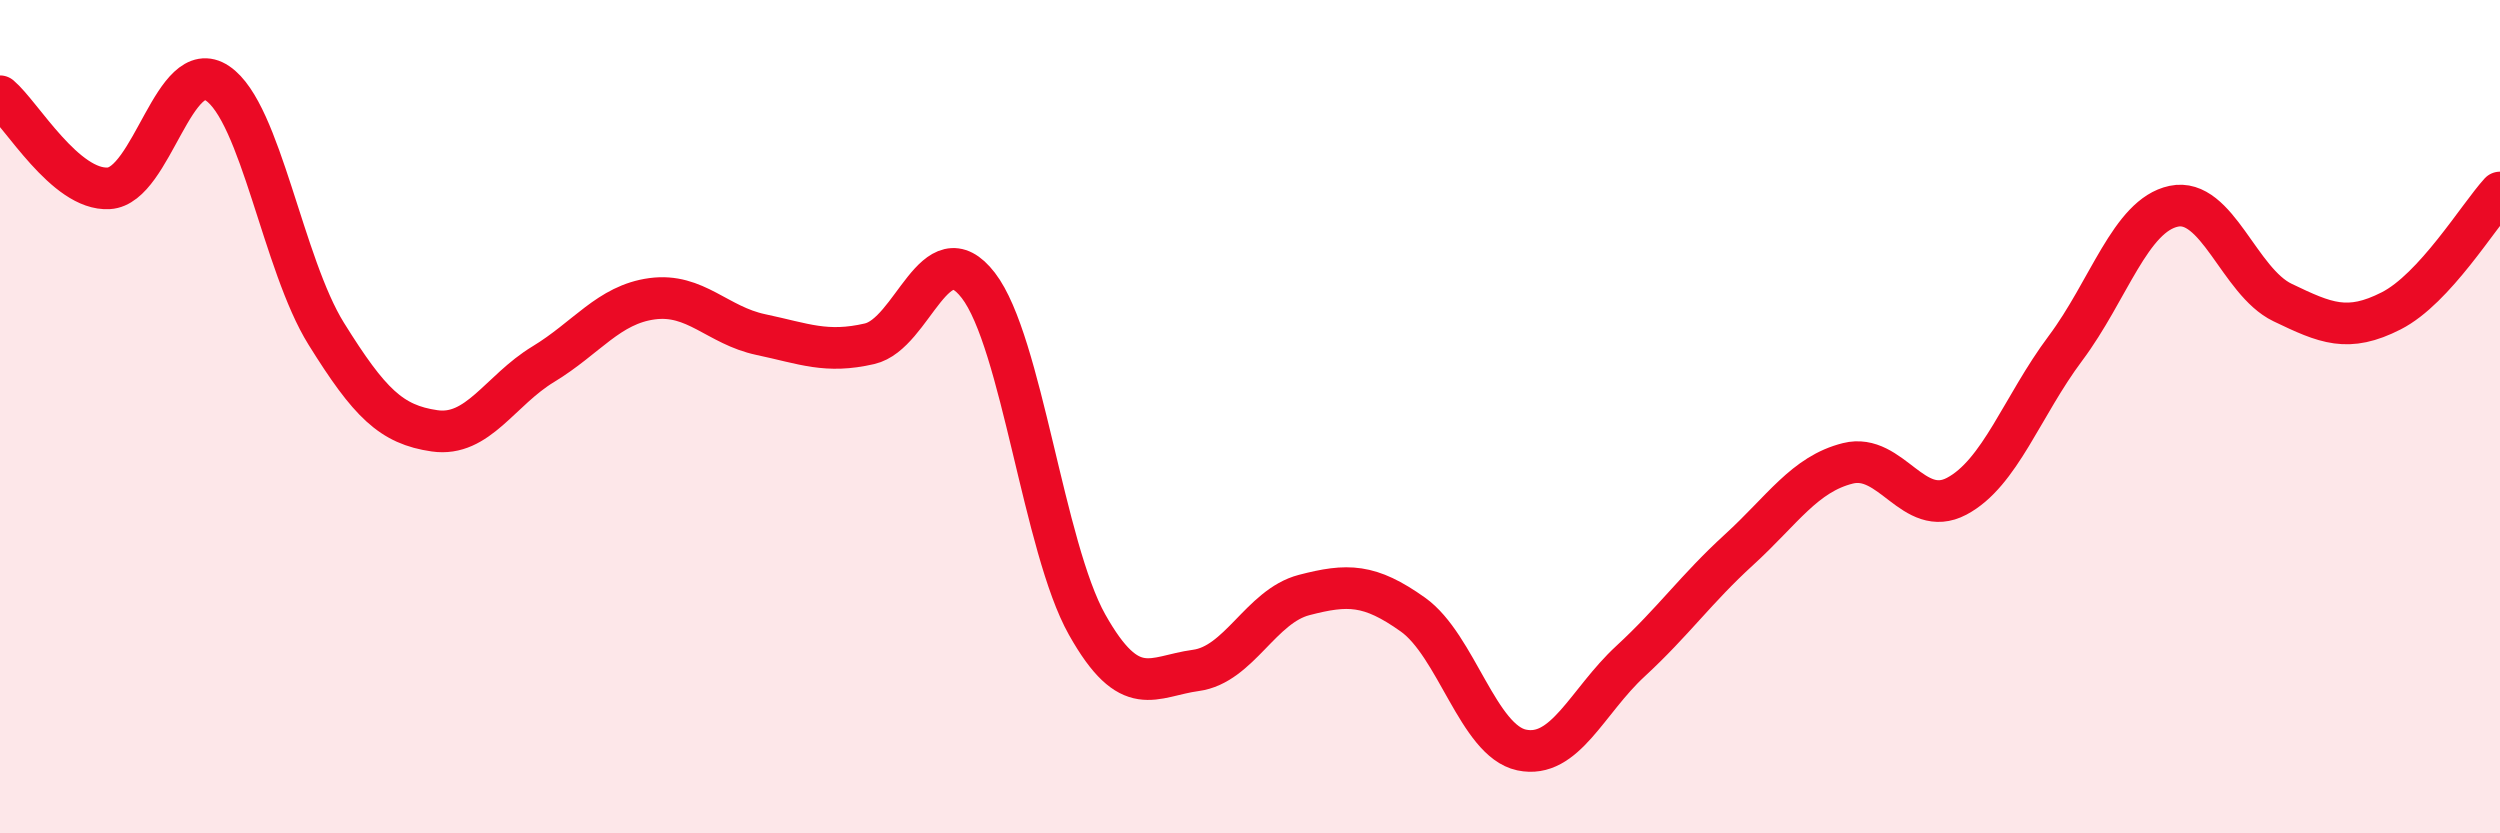 
    <svg width="60" height="20" viewBox="0 0 60 20" xmlns="http://www.w3.org/2000/svg">
      <path
        d="M 0,2.31 C 0.52,2.75 1.57,4.58 2.61,4.52 C 3.65,4.46 4.18,1.3 5.22,2 C 6.26,2.7 6.79,6.34 7.83,8.01 C 8.87,9.68 9.39,10.19 10.43,10.34 C 11.47,10.49 12,9.37 13.04,8.74 C 14.08,8.11 14.61,7.31 15.65,7.17 C 16.69,7.03 17.22,7.81 18.26,8.03 C 19.3,8.25 19.83,8.49 20.87,8.25 C 21.91,8.01 22.44,5.5 23.48,6.85 C 24.52,8.2 25.05,13.14 26.09,14.99 C 27.13,16.84 27.66,16.23 28.7,16.09 C 29.74,15.95 30.26,14.55 31.3,14.28 C 32.34,14.01 32.87,14.01 33.91,14.75 C 34.95,15.49 35.48,17.78 36.52,18 C 37.56,18.22 38.09,16.83 39.13,15.87 C 40.17,14.91 40.7,14.14 41.74,13.19 C 42.78,12.24 43.31,11.38 44.35,11.12 C 45.39,10.86 45.92,12.46 46.96,11.91 C 48,11.36 48.53,9.75 49.57,8.36 C 50.61,6.97 51.13,5.17 52.17,4.95 C 53.21,4.73 53.74,6.76 54.78,7.26 C 55.82,7.76 56.35,7.99 57.39,7.46 C 58.43,6.93 59.48,5.19 60,4.62L60 20L0 20Z"
        fill="#EB0A25"
        opacity="0.1"
        stroke-linecap="round"
        stroke-linejoin="round"
      />
      <path
        d="M 0,2.31 C 0.52,2.75 1.57,4.58 2.61,4.52 C 3.65,4.46 4.18,1.3 5.22,2 C 6.26,2.7 6.79,6.34 7.83,8.01 C 8.87,9.68 9.39,10.19 10.43,10.34 C 11.47,10.49 12,9.37 13.04,8.74 C 14.08,8.11 14.61,7.31 15.65,7.17 C 16.69,7.03 17.22,7.81 18.26,8.03 C 19.3,8.25 19.83,8.49 20.87,8.25 C 21.91,8.01 22.44,5.5 23.48,6.85 C 24.52,8.2 25.05,13.14 26.09,14.99 C 27.13,16.84 27.66,16.23 28.7,16.09 C 29.74,15.95 30.26,14.55 31.3,14.28 C 32.34,14.01 32.87,14.01 33.91,14.75 C 34.95,15.49 35.48,17.78 36.52,18 C 37.56,18.22 38.09,16.83 39.13,15.87 C 40.17,14.91 40.7,14.14 41.74,13.19 C 42.78,12.24 43.31,11.38 44.35,11.12 C 45.39,10.86 45.92,12.46 46.96,11.91 C 48,11.36 48.53,9.75 49.57,8.36 C 50.61,6.97 51.13,5.17 52.17,4.95 C 53.21,4.73 53.74,6.76 54.78,7.26 C 55.82,7.76 56.35,7.99 57.39,7.46 C 58.43,6.93 59.48,5.19 60,4.62"
        stroke="#EB0A25"
        stroke-width="1"
        fill="none"
        stroke-linecap="round"
        stroke-linejoin="round"
      />
    </svg>
  
